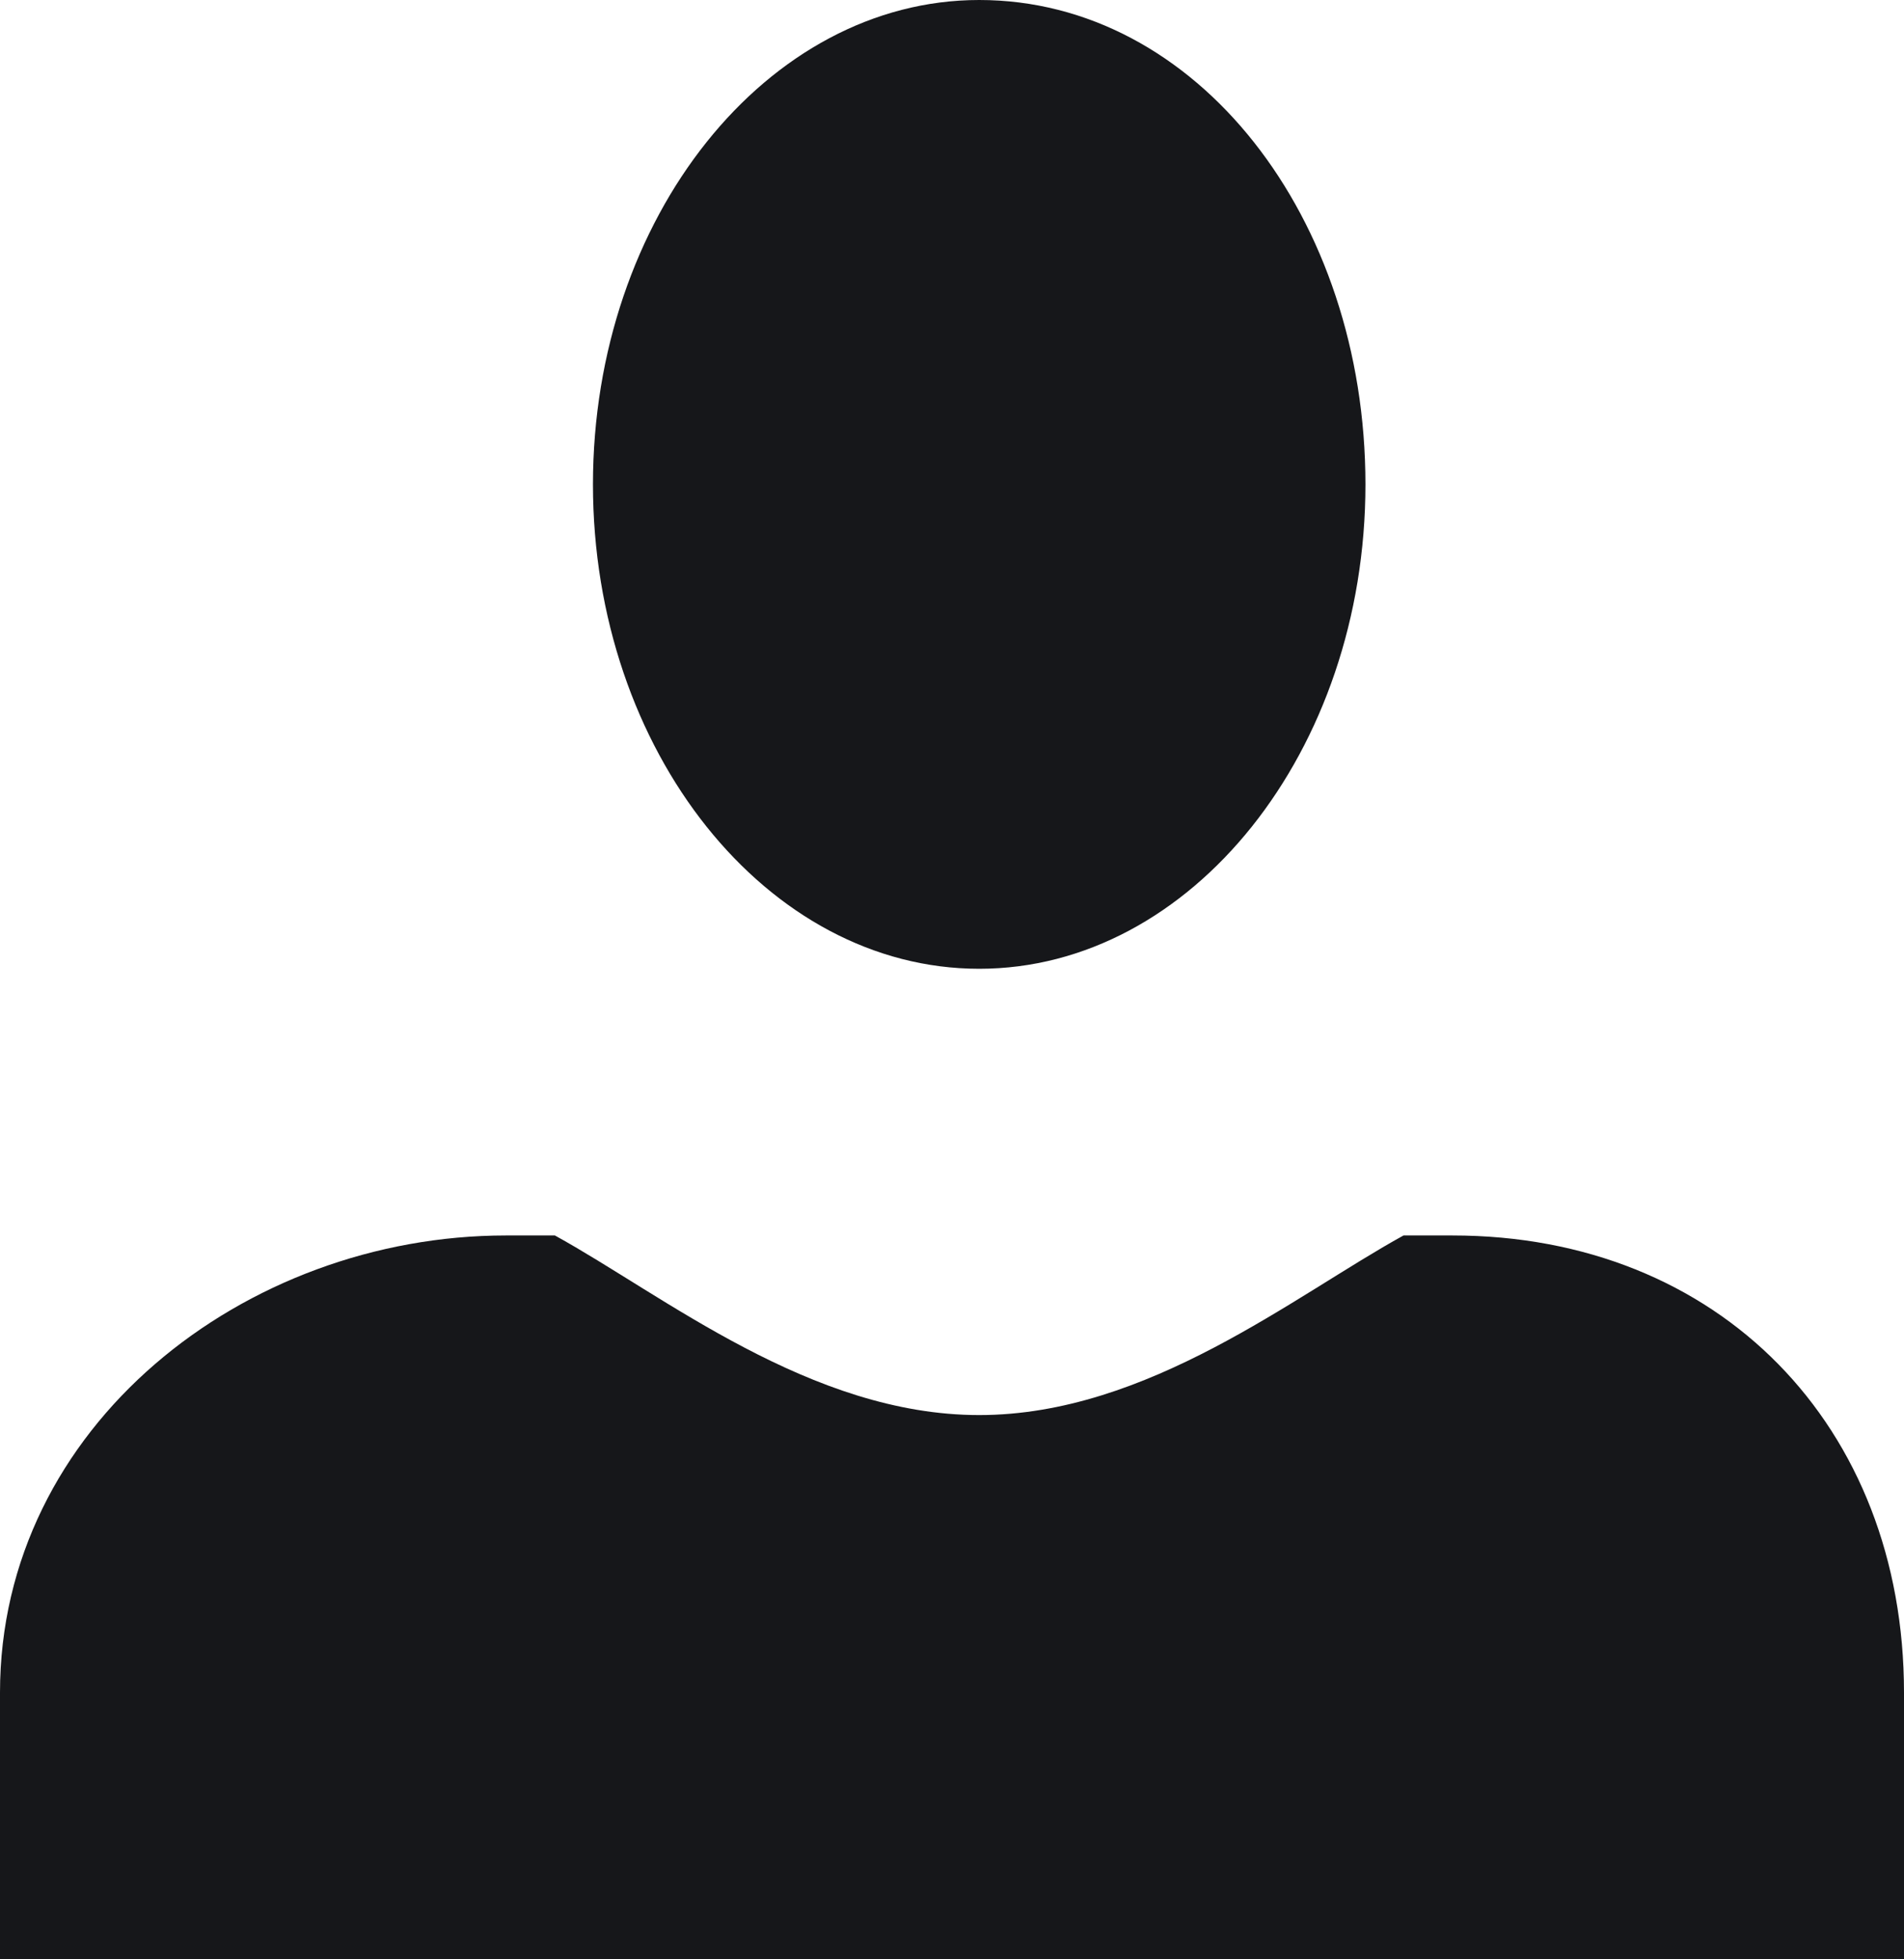 <?xml version="1.0" encoding="utf-8"?>
<svg version="1.1" xmlns="http://www.w3.org/2000/svg" xmlns:xlink="http://www.w3.org/1999/xlink" x="0px"
	 class="customerPortalLogin"
	 y="0px"
	 viewBox="0 0 35 36" style="enable-background:new 0 0 35 36;" xml:space="preserve">
	<path fill="#16171A" d="M35,31.1V36H0v-4.9c0-4.9,4.5-8.4,9.3-8.4h0.9c2,1.1,4.7,3.3,7.8,3.3s5.8-2.2,7.8-3.3h0.9
	C31.6,22.7,35,26.2,35,31.1z M18,0c-3.9,0-7.1,4-7.1,8.9c0,4.9,3.2,8.9,7.1,8.9c3.9,0,7.1-4,7.1-8.9C25.1,4,22,0,18,0z"/>
</svg>
